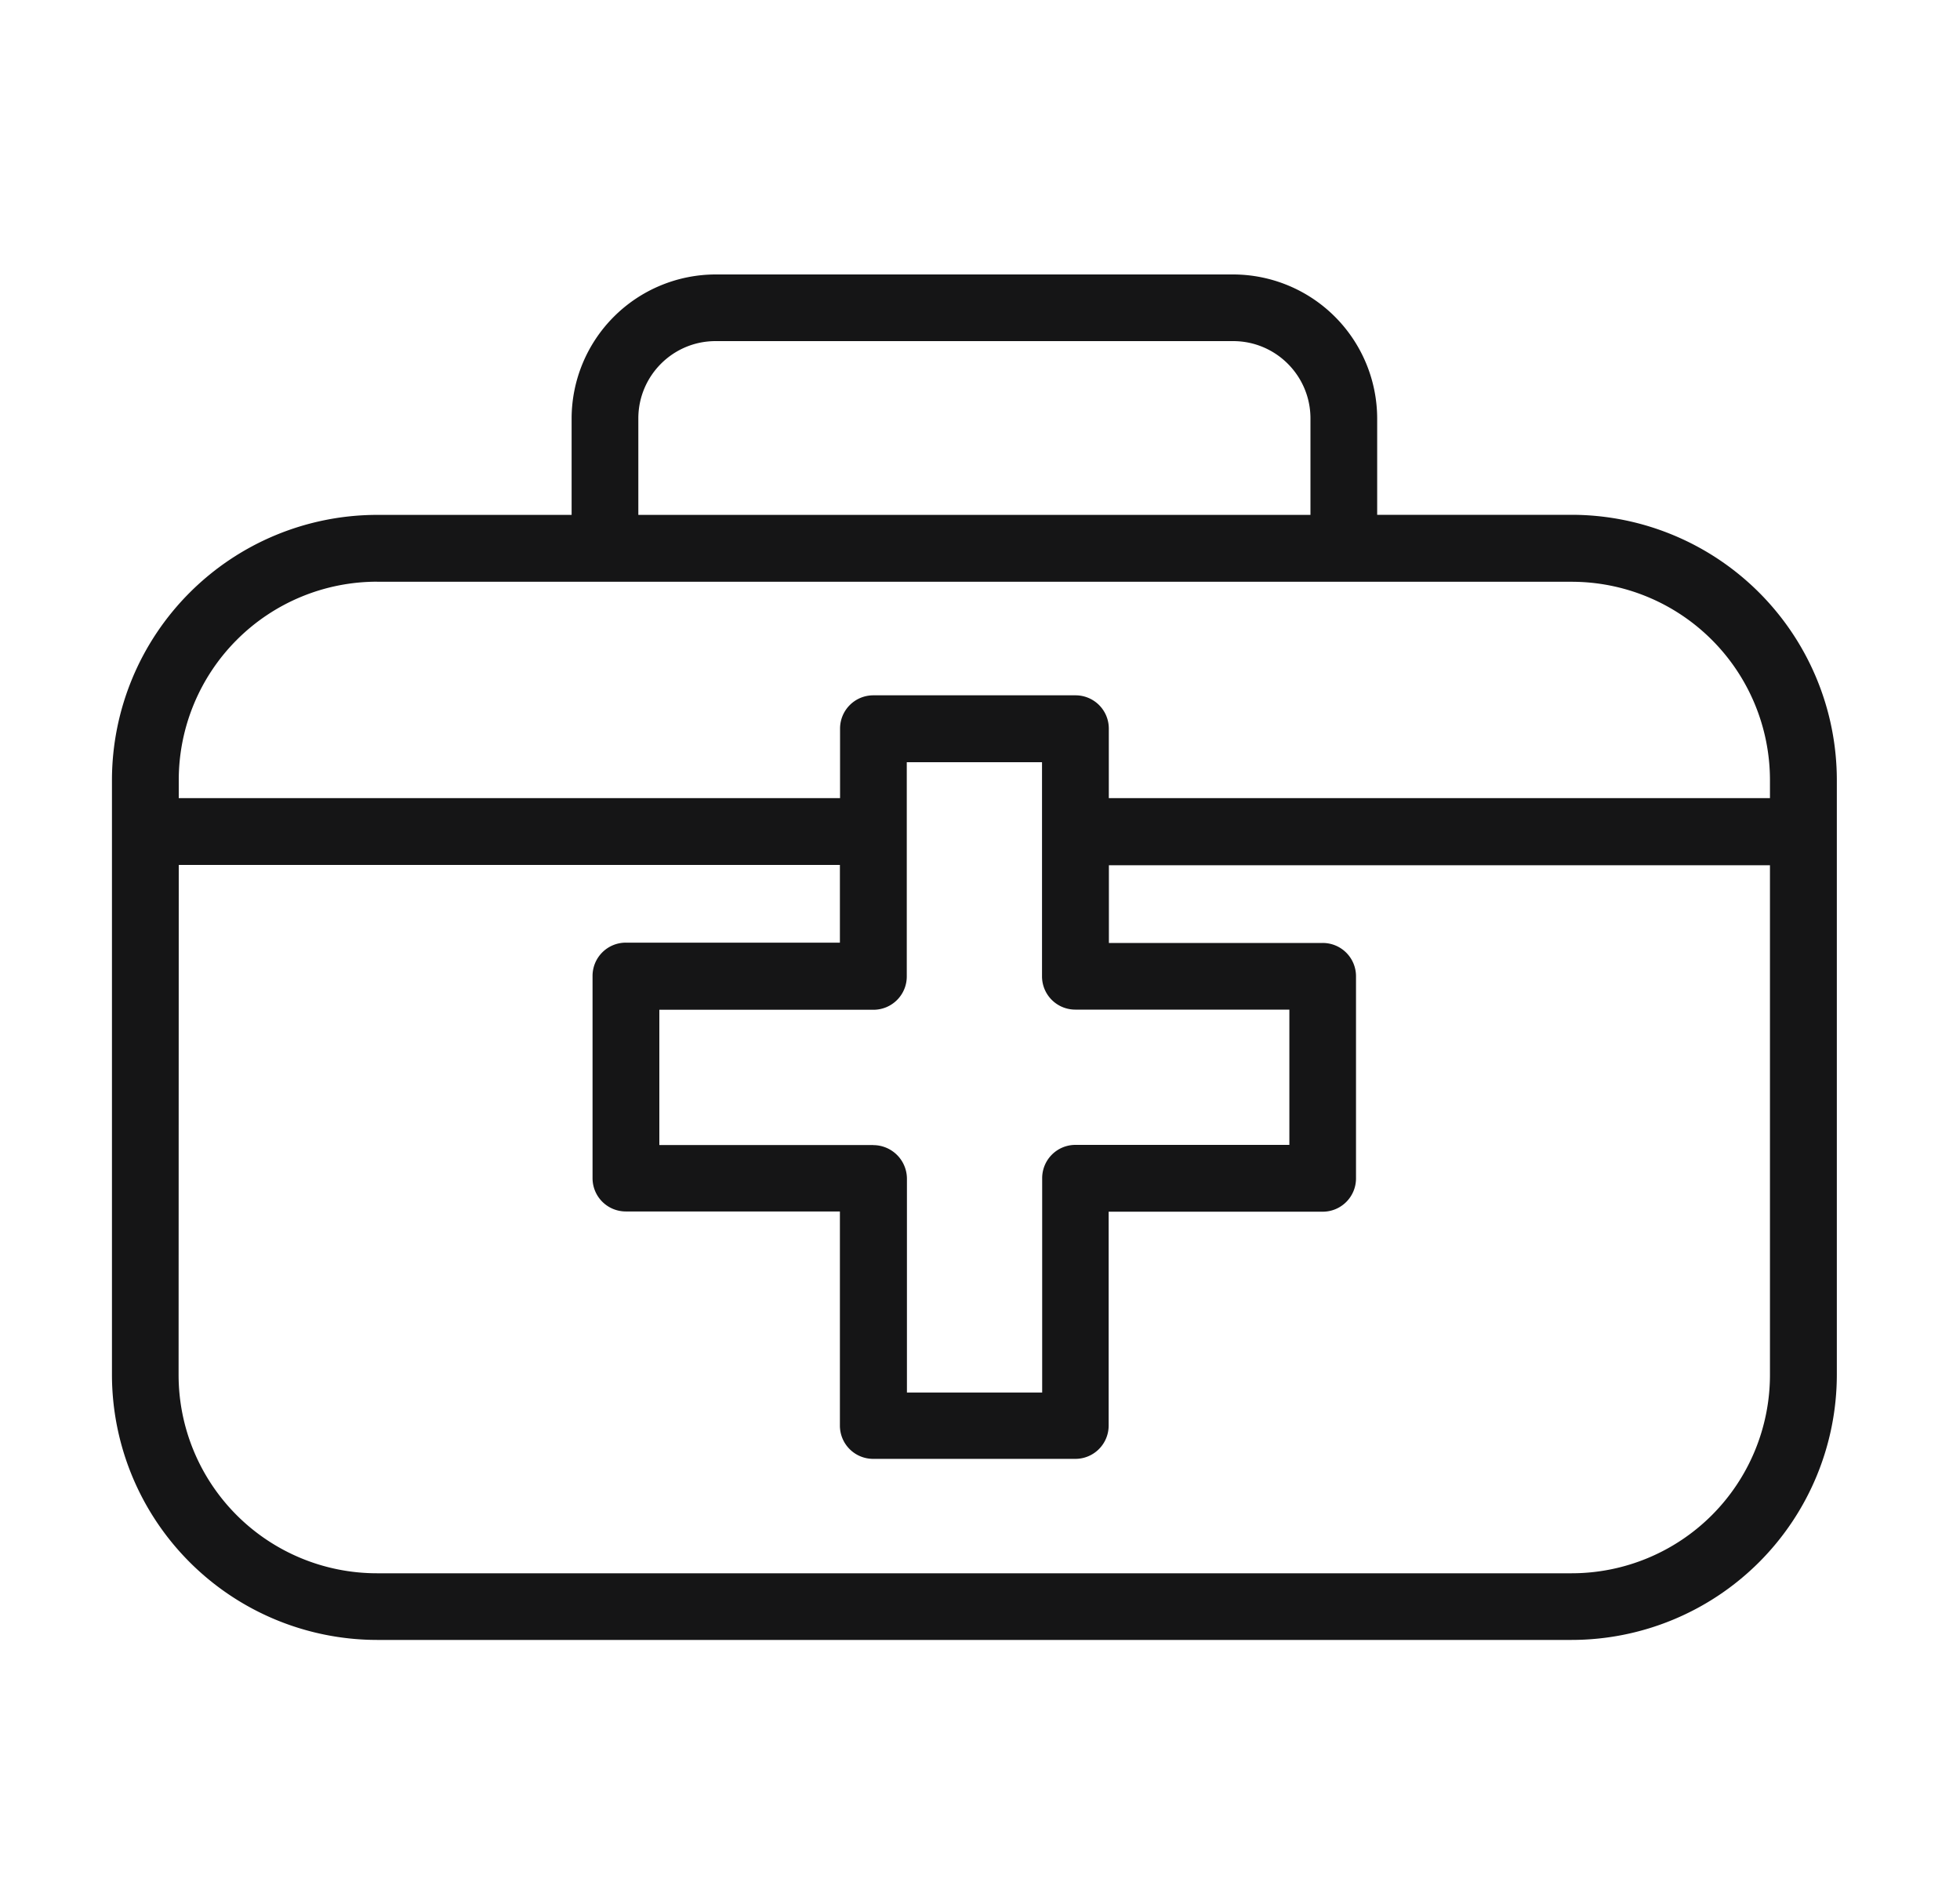 <?xml version="1.0" encoding="UTF-8"?>
<svg xmlns="http://www.w3.org/2000/svg" width="25" height="24" viewBox="0 0 25 24">
<path fill="#151516" d="M4.808 20.913h15.238a3.385 3.385 0 003.383-3.383V9.948a3.385 3.385 0 00-3.383-3.383h-2.48V5.336A1.84 1.84 0 0015.73 3.5H9.127a1.84 1.84 0 00-1.836 1.836v1.23h-2.48a3.385 3.385 0 00-3.383 3.382v7.582a3.385 3.385 0 003.38 3.383M8.142 5.336c0-.544.441-.986.985-.986h6.602c.545 0 .986.442.986.986v1.23H8.142zM4.808 7.419h15.238a2.53 2.53 0 012.53 2.529v.23h-8.433v-.886a.424.424 0 00-.426-.425H11.14a.424.424 0 00-.425.425v.886H2.28v-.23a2.53 2.53 0 012.53-2.53m6.331 7.184H8.41v-1.725h2.73c.236 0 .426-.19.426-.425V9.72h1.725v2.73c0 .236.19.425.425.425h2.73V14.6h-2.728a.424.424 0 00-.425.425v2.733h-1.725v-2.73a.43.43 0 00-.428-.425M2.28 11.03h8.433v.991h-2.73a.424.424 0 00-.425.425v2.578c0 .236.19.425.425.425h2.73v2.73c0 .236.19.425.425.425h2.578c.235 0 .425-.19.425-.425v-2.727h2.73c.235 0 .425-.19.425-.425V12.45a.424.424 0 00-.425-.425h-2.727v-.991h8.432v6.499a2.53 2.53 0 01-2.529 2.53H4.808a2.53 2.53 0 01-2.53-2.53z"/>
</svg>
